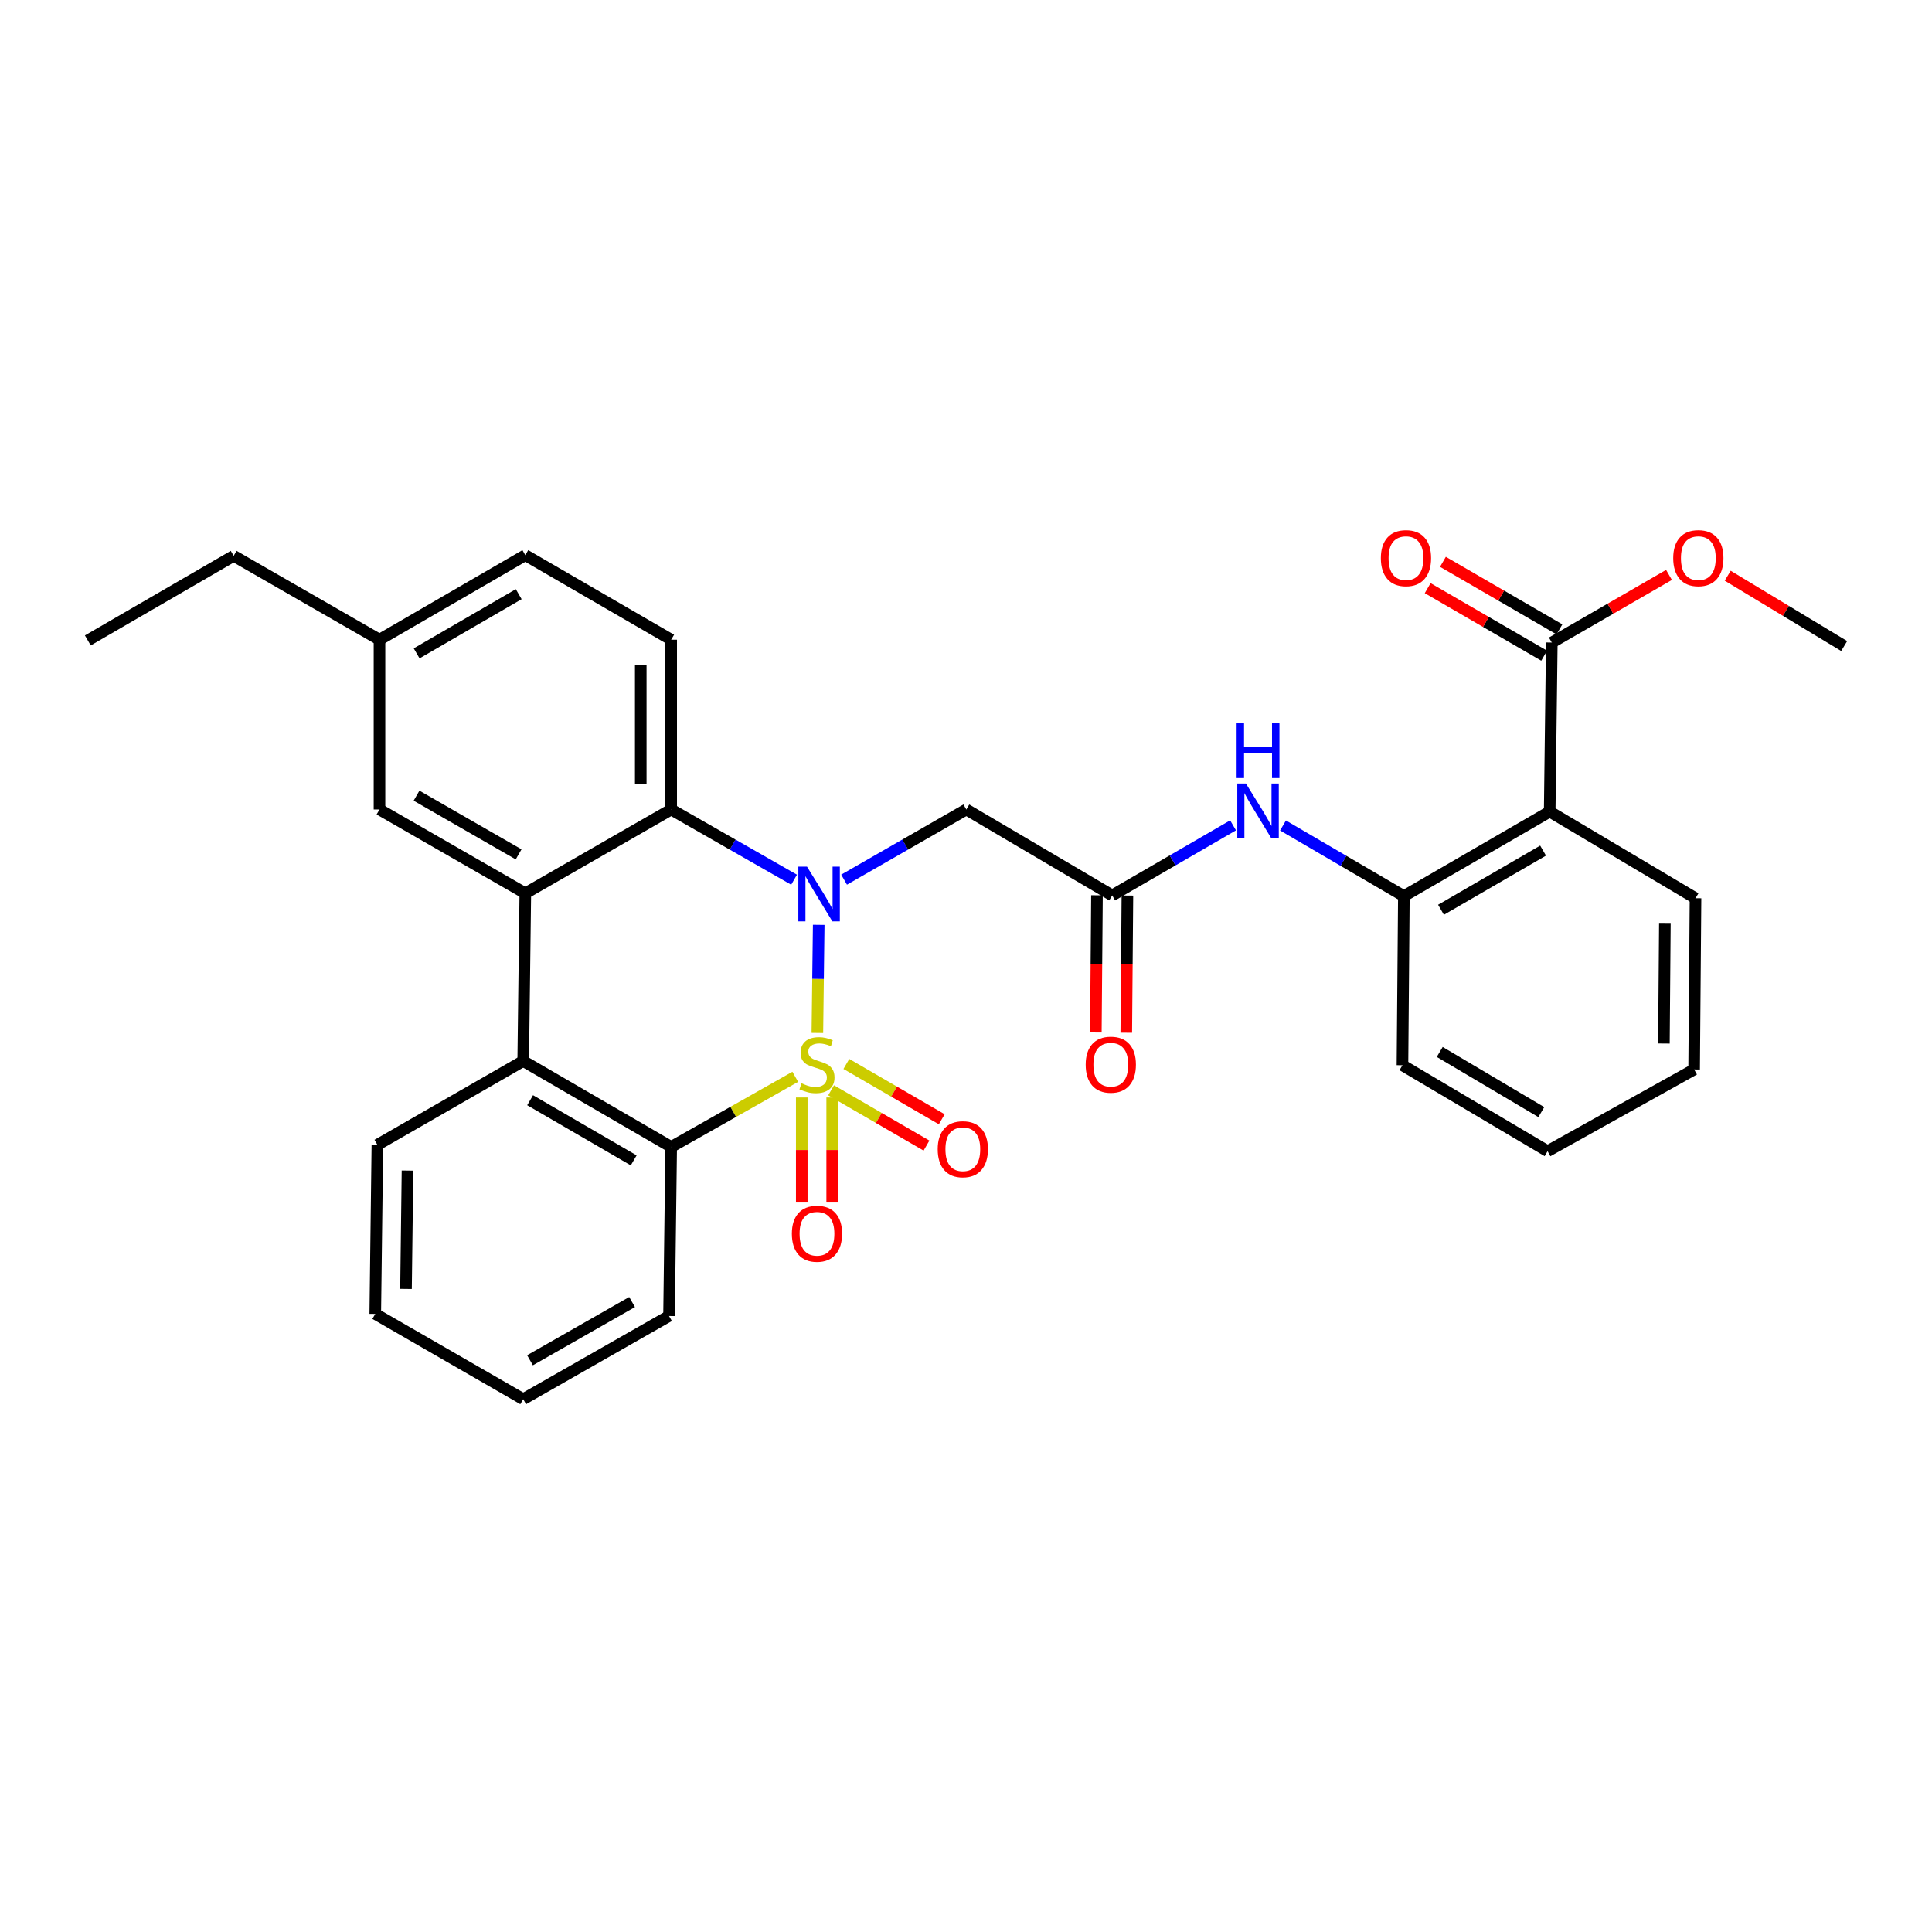 <?xml version='1.0' encoding='iso-8859-1'?>
<svg version='1.1' baseProfile='full'
              xmlns='http://www.w3.org/2000/svg'
                      xmlns:rdkit='http://www.rdkit.org/xml'
                      xmlns:xlink='http://www.w3.org/1999/xlink'
                  xml:space='preserve'
width='1000px' height='1000px' viewBox='0 0 1000 1000'>
<!-- END OF HEADER -->
<rect style='opacity:1.0;fill:#FFFFFF;stroke:none' width='1000' height='1000' x='0' y='0'> </rect>
<path class='bond-0' d='M 423.068,534.661 L 423.415,506.679' style='fill:none;fill-rule:evenodd;stroke:#CCCC00;stroke-width:6px;stroke-linecap:butt;stroke-linejoin:miter;stroke-opacity:1' />
<path class='bond-0' d='M 423.415,506.679 L 423.762,478.697' style='fill:none;fill-rule:evenodd;stroke:#0000FF;stroke-width:6px;stroke-linecap:butt;stroke-linejoin:miter;stroke-opacity:1' />
<path class='bond-1' d='M 411.618,557.348 L 379.51,575.504' style='fill:none;fill-rule:evenodd;stroke:#CCCC00;stroke-width:6px;stroke-linecap:butt;stroke-linejoin:miter;stroke-opacity:1' />
<path class='bond-1' d='M 379.51,575.504 L 347.403,593.659' style='fill:none;fill-rule:evenodd;stroke:#000000;stroke-width:6px;stroke-linecap:butt;stroke-linejoin:miter;stroke-opacity:1' />
<path class='bond-9' d='M 414.989,568.056 L 414.989,595.238' style='fill:none;fill-rule:evenodd;stroke:#CCCC00;stroke-width:6px;stroke-linecap:butt;stroke-linejoin:miter;stroke-opacity:1' />
<path class='bond-9' d='M 414.989,595.238 L 414.989,622.42' style='fill:none;fill-rule:evenodd;stroke:#FF0000;stroke-width:6px;stroke-linecap:butt;stroke-linejoin:miter;stroke-opacity:1' />
<path class='bond-9' d='M 430.742,568.056 L 430.742,595.238' style='fill:none;fill-rule:evenodd;stroke:#CCCC00;stroke-width:6px;stroke-linecap:butt;stroke-linejoin:miter;stroke-opacity:1' />
<path class='bond-9' d='M 430.742,595.238 L 430.742,622.42' style='fill:none;fill-rule:evenodd;stroke:#FF0000;stroke-width:6px;stroke-linecap:butt;stroke-linejoin:miter;stroke-opacity:1' />
<path class='bond-10' d='M 430.177,564.331 L 454.862,578.643' style='fill:none;fill-rule:evenodd;stroke:#CCCC00;stroke-width:6px;stroke-linecap:butt;stroke-linejoin:miter;stroke-opacity:1' />
<path class='bond-10' d='M 454.862,578.643 L 479.548,592.954' style='fill:none;fill-rule:evenodd;stroke:#FF0000;stroke-width:6px;stroke-linecap:butt;stroke-linejoin:miter;stroke-opacity:1' />
<path class='bond-10' d='M 438.077,550.703 L 462.763,565.015' style='fill:none;fill-rule:evenodd;stroke:#CCCC00;stroke-width:6px;stroke-linecap:butt;stroke-linejoin:miter;stroke-opacity:1' />
<path class='bond-10' d='M 462.763,565.015 L 487.449,579.327' style='fill:none;fill-rule:evenodd;stroke:#FF0000;stroke-width:6px;stroke-linecap:butt;stroke-linejoin:miter;stroke-opacity:1' />
<path class='bond-2' d='M 411.015,455.342 L 379.209,437.167' style='fill:none;fill-rule:evenodd;stroke:#0000FF;stroke-width:6px;stroke-linecap:butt;stroke-linejoin:miter;stroke-opacity:1' />
<path class='bond-2' d='M 379.209,437.167 L 347.403,418.991' style='fill:none;fill-rule:evenodd;stroke:#000000;stroke-width:6px;stroke-linecap:butt;stroke-linejoin:miter;stroke-opacity:1' />
<path class='bond-5' d='M 436.896,455.313 L 468.531,437.152' style='fill:none;fill-rule:evenodd;stroke:#0000FF;stroke-width:6px;stroke-linecap:butt;stroke-linejoin:miter;stroke-opacity:1' />
<path class='bond-5' d='M 468.531,437.152 L 500.166,418.991' style='fill:none;fill-rule:evenodd;stroke:#000000;stroke-width:6px;stroke-linecap:butt;stroke-linejoin:miter;stroke-opacity:1' />
<path class='bond-4' d='M 347.403,593.659 L 270.811,549.176' style='fill:none;fill-rule:evenodd;stroke:#000000;stroke-width:6px;stroke-linecap:butt;stroke-linejoin:miter;stroke-opacity:1' />
<path class='bond-4' d='M 328.003,600.609 L 274.388,569.471' style='fill:none;fill-rule:evenodd;stroke:#000000;stroke-width:6px;stroke-linecap:butt;stroke-linejoin:miter;stroke-opacity:1' />
<path class='bond-20' d='M 347.403,593.659 L 346.291,681.173' style='fill:none;fill-rule:evenodd;stroke:#000000;stroke-width:6px;stroke-linecap:butt;stroke-linejoin:miter;stroke-opacity:1' />
<path class='bond-13' d='M 347.403,418.991 L 347.403,331.11' style='fill:none;fill-rule:evenodd;stroke:#000000;stroke-width:6px;stroke-linecap:butt;stroke-linejoin:miter;stroke-opacity:1' />
<path class='bond-13' d='M 331.65,405.809 L 331.65,344.292' style='fill:none;fill-rule:evenodd;stroke:#000000;stroke-width:6px;stroke-linecap:butt;stroke-linejoin:miter;stroke-opacity:1' />
<path class='bond-31' d='M 347.403,418.991 L 271.905,462.38' style='fill:none;fill-rule:evenodd;stroke:#000000;stroke-width:6px;stroke-linecap:butt;stroke-linejoin:miter;stroke-opacity:1' />
<path class='bond-3' d='M 271.905,462.38 L 270.811,549.176' style='fill:none;fill-rule:evenodd;stroke:#000000;stroke-width:6px;stroke-linecap:butt;stroke-linejoin:miter;stroke-opacity:1' />
<path class='bond-14' d='M 271.905,462.38 L 196.424,418.991' style='fill:none;fill-rule:evenodd;stroke:#000000;stroke-width:6px;stroke-linecap:butt;stroke-linejoin:miter;stroke-opacity:1' />
<path class='bond-14' d='M 268.433,442.215 L 215.597,411.843' style='fill:none;fill-rule:evenodd;stroke:#000000;stroke-width:6px;stroke-linecap:butt;stroke-linejoin:miter;stroke-opacity:1' />
<path class='bond-22' d='M 270.811,549.176 L 195.33,592.566' style='fill:none;fill-rule:evenodd;stroke:#000000;stroke-width:6px;stroke-linecap:butt;stroke-linejoin:miter;stroke-opacity:1' />
<path class='bond-7' d='M 500.166,418.991 L 575.664,463.474' style='fill:none;fill-rule:evenodd;stroke:#000000;stroke-width:6px;stroke-linecap:butt;stroke-linejoin:miter;stroke-opacity:1' />
<path class='bond-6' d='M 802.114,420.085 L 726.634,463.833' style='fill:none;fill-rule:evenodd;stroke:#000000;stroke-width:6px;stroke-linecap:butt;stroke-linejoin:miter;stroke-opacity:1' />
<path class='bond-6' d='M 798.691,440.276 L 745.855,470.9' style='fill:none;fill-rule:evenodd;stroke:#000000;stroke-width:6px;stroke-linecap:butt;stroke-linejoin:miter;stroke-opacity:1' />
<path class='bond-11' d='M 802.114,420.085 L 803.208,332.572' style='fill:none;fill-rule:evenodd;stroke:#000000;stroke-width:6px;stroke-linecap:butt;stroke-linejoin:miter;stroke-opacity:1' />
<path class='bond-21' d='M 802.114,420.085 L 877.595,464.927' style='fill:none;fill-rule:evenodd;stroke:#000000;stroke-width:6px;stroke-linecap:butt;stroke-linejoin:miter;stroke-opacity:1' />
<path class='bond-12' d='M 575.664,463.474 L 606.948,445.341' style='fill:none;fill-rule:evenodd;stroke:#000000;stroke-width:6px;stroke-linecap:butt;stroke-linejoin:miter;stroke-opacity:1' />
<path class='bond-12' d='M 606.948,445.341 L 638.232,427.207' style='fill:none;fill-rule:evenodd;stroke:#0000FF;stroke-width:6px;stroke-linecap:butt;stroke-linejoin:miter;stroke-opacity:1' />
<path class='bond-16' d='M 567.788,463.41 L 567.497,498.913' style='fill:none;fill-rule:evenodd;stroke:#000000;stroke-width:6px;stroke-linecap:butt;stroke-linejoin:miter;stroke-opacity:1' />
<path class='bond-16' d='M 567.497,498.913 L 567.206,534.415' style='fill:none;fill-rule:evenodd;stroke:#FF0000;stroke-width:6px;stroke-linecap:butt;stroke-linejoin:miter;stroke-opacity:1' />
<path class='bond-16' d='M 583.54,463.539 L 583.249,499.042' style='fill:none;fill-rule:evenodd;stroke:#000000;stroke-width:6px;stroke-linecap:butt;stroke-linejoin:miter;stroke-opacity:1' />
<path class='bond-16' d='M 583.249,499.042 L 582.958,534.545' style='fill:none;fill-rule:evenodd;stroke:#FF0000;stroke-width:6px;stroke-linecap:butt;stroke-linejoin:miter;stroke-opacity:1' />
<path class='bond-8' d='M 726.634,463.833 L 695.356,445.553' style='fill:none;fill-rule:evenodd;stroke:#000000;stroke-width:6px;stroke-linecap:butt;stroke-linejoin:miter;stroke-opacity:1' />
<path class='bond-8' d='M 695.356,445.553 L 664.079,427.272' style='fill:none;fill-rule:evenodd;stroke:#0000FF;stroke-width:6px;stroke-linecap:butt;stroke-linejoin:miter;stroke-opacity:1' />
<path class='bond-23' d='M 726.634,463.833 L 725.908,551.364' style='fill:none;fill-rule:evenodd;stroke:#000000;stroke-width:6px;stroke-linecap:butt;stroke-linejoin:miter;stroke-opacity:1' />
<path class='bond-15' d='M 807.159,325.758 L 777.009,308.276' style='fill:none;fill-rule:evenodd;stroke:#000000;stroke-width:6px;stroke-linecap:butt;stroke-linejoin:miter;stroke-opacity:1' />
<path class='bond-15' d='M 777.009,308.276 L 746.86,290.795' style='fill:none;fill-rule:evenodd;stroke:#FF0000;stroke-width:6px;stroke-linecap:butt;stroke-linejoin:miter;stroke-opacity:1' />
<path class='bond-15' d='M 799.257,339.385 L 769.108,321.904' style='fill:none;fill-rule:evenodd;stroke:#000000;stroke-width:6px;stroke-linecap:butt;stroke-linejoin:miter;stroke-opacity:1' />
<path class='bond-15' d='M 769.108,321.904 L 738.958,304.422' style='fill:none;fill-rule:evenodd;stroke:#FF0000;stroke-width:6px;stroke-linecap:butt;stroke-linejoin:miter;stroke-opacity:1' />
<path class='bond-19' d='M 803.208,332.572 L 833.538,315.071' style='fill:none;fill-rule:evenodd;stroke:#000000;stroke-width:6px;stroke-linecap:butt;stroke-linejoin:miter;stroke-opacity:1' />
<path class='bond-19' d='M 833.538,315.071 L 863.867,297.57' style='fill:none;fill-rule:evenodd;stroke:#FF0000;stroke-width:6px;stroke-linecap:butt;stroke-linejoin:miter;stroke-opacity:1' />
<path class='bond-17' d='M 347.403,331.11 L 271.905,287.344' style='fill:none;fill-rule:evenodd;stroke:#000000;stroke-width:6px;stroke-linecap:butt;stroke-linejoin:miter;stroke-opacity:1' />
<path class='bond-18' d='M 196.424,418.991 L 196.424,331.11' style='fill:none;fill-rule:evenodd;stroke:#000000;stroke-width:6px;stroke-linecap:butt;stroke-linejoin:miter;stroke-opacity:1' />
<path class='bond-33' d='M 271.905,287.344 L 196.424,331.11' style='fill:none;fill-rule:evenodd;stroke:#000000;stroke-width:6px;stroke-linecap:butt;stroke-linejoin:miter;stroke-opacity:1' />
<path class='bond-33' d='M 268.484,307.537 L 215.648,338.173' style='fill:none;fill-rule:evenodd;stroke:#000000;stroke-width:6px;stroke-linecap:butt;stroke-linejoin:miter;stroke-opacity:1' />
<path class='bond-24' d='M 196.424,331.11 L 120.944,287.712' style='fill:none;fill-rule:evenodd;stroke:#000000;stroke-width:6px;stroke-linecap:butt;stroke-linejoin:miter;stroke-opacity:1' />
<path class='bond-25' d='M 894.261,297.986 L 924.403,316.184' style='fill:none;fill-rule:evenodd;stroke:#FF0000;stroke-width:6px;stroke-linecap:butt;stroke-linejoin:miter;stroke-opacity:1' />
<path class='bond-25' d='M 924.403,316.184 L 954.545,334.383' style='fill:none;fill-rule:evenodd;stroke:#000000;stroke-width:6px;stroke-linecap:butt;stroke-linejoin:miter;stroke-opacity:1' />
<path class='bond-27' d='M 346.291,681.173 L 270.811,724.212' style='fill:none;fill-rule:evenodd;stroke:#000000;stroke-width:6px;stroke-linecap:butt;stroke-linejoin:miter;stroke-opacity:1' />
<path class='bond-27' d='M 327.166,673.945 L 274.33,704.072' style='fill:none;fill-rule:evenodd;stroke:#000000;stroke-width:6px;stroke-linecap:butt;stroke-linejoin:miter;stroke-opacity:1' />
<path class='bond-34' d='M 877.595,464.927 L 876.877,553.552' style='fill:none;fill-rule:evenodd;stroke:#000000;stroke-width:6px;stroke-linecap:butt;stroke-linejoin:miter;stroke-opacity:1' />
<path class='bond-34' d='M 861.735,478.093 L 861.233,540.131' style='fill:none;fill-rule:evenodd;stroke:#000000;stroke-width:6px;stroke-linecap:butt;stroke-linejoin:miter;stroke-opacity:1' />
<path class='bond-32' d='M 195.33,592.566 L 194.236,680.079' style='fill:none;fill-rule:evenodd;stroke:#000000;stroke-width:6px;stroke-linecap:butt;stroke-linejoin:miter;stroke-opacity:1' />
<path class='bond-32' d='M 210.917,605.889 L 210.152,667.149' style='fill:none;fill-rule:evenodd;stroke:#000000;stroke-width:6px;stroke-linecap:butt;stroke-linejoin:miter;stroke-opacity:1' />
<path class='bond-29' d='M 725.908,551.364 L 801.02,595.847' style='fill:none;fill-rule:evenodd;stroke:#000000;stroke-width:6px;stroke-linecap:butt;stroke-linejoin:miter;stroke-opacity:1' />
<path class='bond-29' d='M 745.201,544.483 L 797.78,575.621' style='fill:none;fill-rule:evenodd;stroke:#000000;stroke-width:6px;stroke-linecap:butt;stroke-linejoin:miter;stroke-opacity:1' />
<path class='bond-30' d='M 120.944,287.712 L 45.455,331.478' style='fill:none;fill-rule:evenodd;stroke:#000000;stroke-width:6px;stroke-linecap:butt;stroke-linejoin:miter;stroke-opacity:1' />
<path class='bond-26' d='M 876.877,553.552 L 801.02,595.847' style='fill:none;fill-rule:evenodd;stroke:#000000;stroke-width:6px;stroke-linecap:butt;stroke-linejoin:miter;stroke-opacity:1' />
<path class='bond-28' d='M 270.811,724.212 L 194.236,680.079' style='fill:none;fill-rule:evenodd;stroke:#000000;stroke-width:6px;stroke-linecap:butt;stroke-linejoin:miter;stroke-opacity:1' />
<path  class='atom-0' d='M 414.866 560.708
Q 415.186 560.828, 416.506 561.388
Q 417.826 561.948, 419.266 562.308
Q 420.746 562.628, 422.186 562.628
Q 424.866 562.628, 426.426 561.348
Q 427.986 560.028, 427.986 557.748
Q 427.986 556.188, 427.186 555.228
Q 426.426 554.268, 425.226 553.748
Q 424.026 553.228, 422.026 552.628
Q 419.506 551.868, 417.986 551.148
Q 416.506 550.428, 415.426 548.908
Q 414.386 547.388, 414.386 544.828
Q 414.386 541.268, 416.786 539.068
Q 419.226 536.868, 424.026 536.868
Q 427.306 536.868, 431.026 538.428
L 430.106 541.508
Q 426.706 540.108, 424.146 540.108
Q 421.386 540.108, 419.866 541.268
Q 418.346 542.388, 418.386 544.348
Q 418.386 545.868, 419.146 546.788
Q 419.946 547.708, 421.066 548.228
Q 422.226 548.748, 424.146 549.348
Q 426.706 550.148, 428.226 550.948
Q 429.746 551.748, 430.826 553.388
Q 431.946 554.988, 431.946 557.748
Q 431.946 561.668, 429.306 563.788
Q 426.706 565.868, 422.346 565.868
Q 419.826 565.868, 417.906 565.308
Q 416.026 564.788, 413.786 563.868
L 414.866 560.708
' fill='#CCCC00'/>
<path  class='atom-1' d='M 417.699 448.579
L 426.979 463.579
Q 427.899 465.059, 429.379 467.739
Q 430.859 470.419, 430.939 470.579
L 430.939 448.579
L 434.699 448.579
L 434.699 476.899
L 430.819 476.899
L 420.859 460.499
Q 419.699 458.579, 418.459 456.379
Q 417.259 454.179, 416.899 453.499
L 416.899 476.899
L 413.219 476.899
L 413.219 448.579
L 417.699 448.579
' fill='#0000FF'/>
<path  class='atom-10' d='M 409.866 638.581
Q 409.866 631.781, 413.226 627.981
Q 416.586 624.181, 422.866 624.181
Q 429.146 624.181, 432.506 627.981
Q 435.866 631.781, 435.866 638.581
Q 435.866 645.461, 432.466 649.381
Q 429.066 653.261, 422.866 653.261
Q 416.626 653.261, 413.226 649.381
Q 409.866 645.501, 409.866 638.581
M 422.866 650.061
Q 427.186 650.061, 429.506 647.181
Q 431.866 644.261, 431.866 638.581
Q 431.866 633.021, 429.506 630.221
Q 427.186 627.381, 422.866 627.381
Q 418.546 627.381, 416.186 630.181
Q 413.866 632.981, 413.866 638.581
Q 413.866 644.301, 416.186 647.181
Q 418.546 650.061, 422.866 650.061
' fill='#FF0000'/>
<path  class='atom-11' d='M 485.355 594.833
Q 485.355 588.033, 488.715 584.233
Q 492.075 580.433, 498.355 580.433
Q 504.635 580.433, 507.995 584.233
Q 511.355 588.033, 511.355 594.833
Q 511.355 601.713, 507.955 605.633
Q 504.555 609.513, 498.355 609.513
Q 492.115 609.513, 488.715 605.633
Q 485.355 601.753, 485.355 594.833
M 498.355 606.313
Q 502.675 606.313, 504.995 603.433
Q 507.355 600.513, 507.355 594.833
Q 507.355 589.273, 504.995 586.473
Q 502.675 583.633, 498.355 583.633
Q 494.035 583.633, 491.675 586.433
Q 489.355 589.233, 489.355 594.833
Q 489.355 600.553, 491.675 603.433
Q 494.035 606.313, 498.355 606.313
' fill='#FF0000'/>
<path  class='atom-13' d='M 644.893 405.558
L 654.173 420.558
Q 655.093 422.038, 656.573 424.718
Q 658.053 427.398, 658.133 427.558
L 658.133 405.558
L 661.893 405.558
L 661.893 433.878
L 658.013 433.878
L 648.053 417.478
Q 646.893 415.558, 645.653 413.358
Q 644.453 411.158, 644.093 410.478
L 644.093 433.878
L 640.413 433.878
L 640.413 405.558
L 644.893 405.558
' fill='#0000FF'/>
<path  class='atom-13' d='M 640.073 374.406
L 643.913 374.406
L 643.913 386.446
L 658.393 386.446
L 658.393 374.406
L 662.233 374.406
L 662.233 402.726
L 658.393 402.726
L 658.393 389.646
L 643.913 389.646
L 643.913 402.726
L 640.073 402.726
L 640.073 374.406
' fill='#0000FF'/>
<path  class='atom-16' d='M 714.728 288.886
Q 714.728 282.086, 718.088 278.286
Q 721.448 274.486, 727.728 274.486
Q 734.008 274.486, 737.368 278.286
Q 740.728 282.086, 740.728 288.886
Q 740.728 295.766, 737.328 299.686
Q 733.928 303.566, 727.728 303.566
Q 721.488 303.566, 718.088 299.686
Q 714.728 295.806, 714.728 288.886
M 727.728 300.366
Q 732.048 300.366, 734.368 297.486
Q 736.728 294.566, 736.728 288.886
Q 736.728 283.326, 734.368 280.526
Q 732.048 277.686, 727.728 277.686
Q 723.408 277.686, 721.048 280.486
Q 718.728 283.286, 718.728 288.886
Q 718.728 294.606, 721.048 297.486
Q 723.408 300.366, 727.728 300.366
' fill='#FF0000'/>
<path  class='atom-17' d='M 561.947 551.068
Q 561.947 544.268, 565.307 540.468
Q 568.667 536.668, 574.947 536.668
Q 581.227 536.668, 584.587 540.468
Q 587.947 544.268, 587.947 551.068
Q 587.947 557.948, 584.547 561.868
Q 581.147 565.748, 574.947 565.748
Q 568.707 565.748, 565.307 561.868
Q 561.947 557.988, 561.947 551.068
M 574.947 562.548
Q 579.267 562.548, 581.587 559.668
Q 583.947 556.748, 583.947 551.068
Q 583.947 545.508, 581.587 542.708
Q 579.267 539.868, 574.947 539.868
Q 570.627 539.868, 568.267 542.668
Q 565.947 545.468, 565.947 551.068
Q 565.947 556.788, 568.267 559.668
Q 570.627 562.548, 574.947 562.548
' fill='#FF0000'/>
<path  class='atom-20' d='M 866.056 288.886
Q 866.056 282.086, 869.416 278.286
Q 872.776 274.486, 879.056 274.486
Q 885.336 274.486, 888.696 278.286
Q 892.056 282.086, 892.056 288.886
Q 892.056 295.766, 888.656 299.686
Q 885.256 303.566, 879.056 303.566
Q 872.816 303.566, 869.416 299.686
Q 866.056 295.806, 866.056 288.886
M 879.056 300.366
Q 883.376 300.366, 885.696 297.486
Q 888.056 294.566, 888.056 288.886
Q 888.056 283.326, 885.696 280.526
Q 883.376 277.686, 879.056 277.686
Q 874.736 277.686, 872.376 280.486
Q 870.056 283.286, 870.056 288.886
Q 870.056 294.606, 872.376 297.486
Q 874.736 300.366, 879.056 300.366
' fill='#FF0000'/>
</svg>
